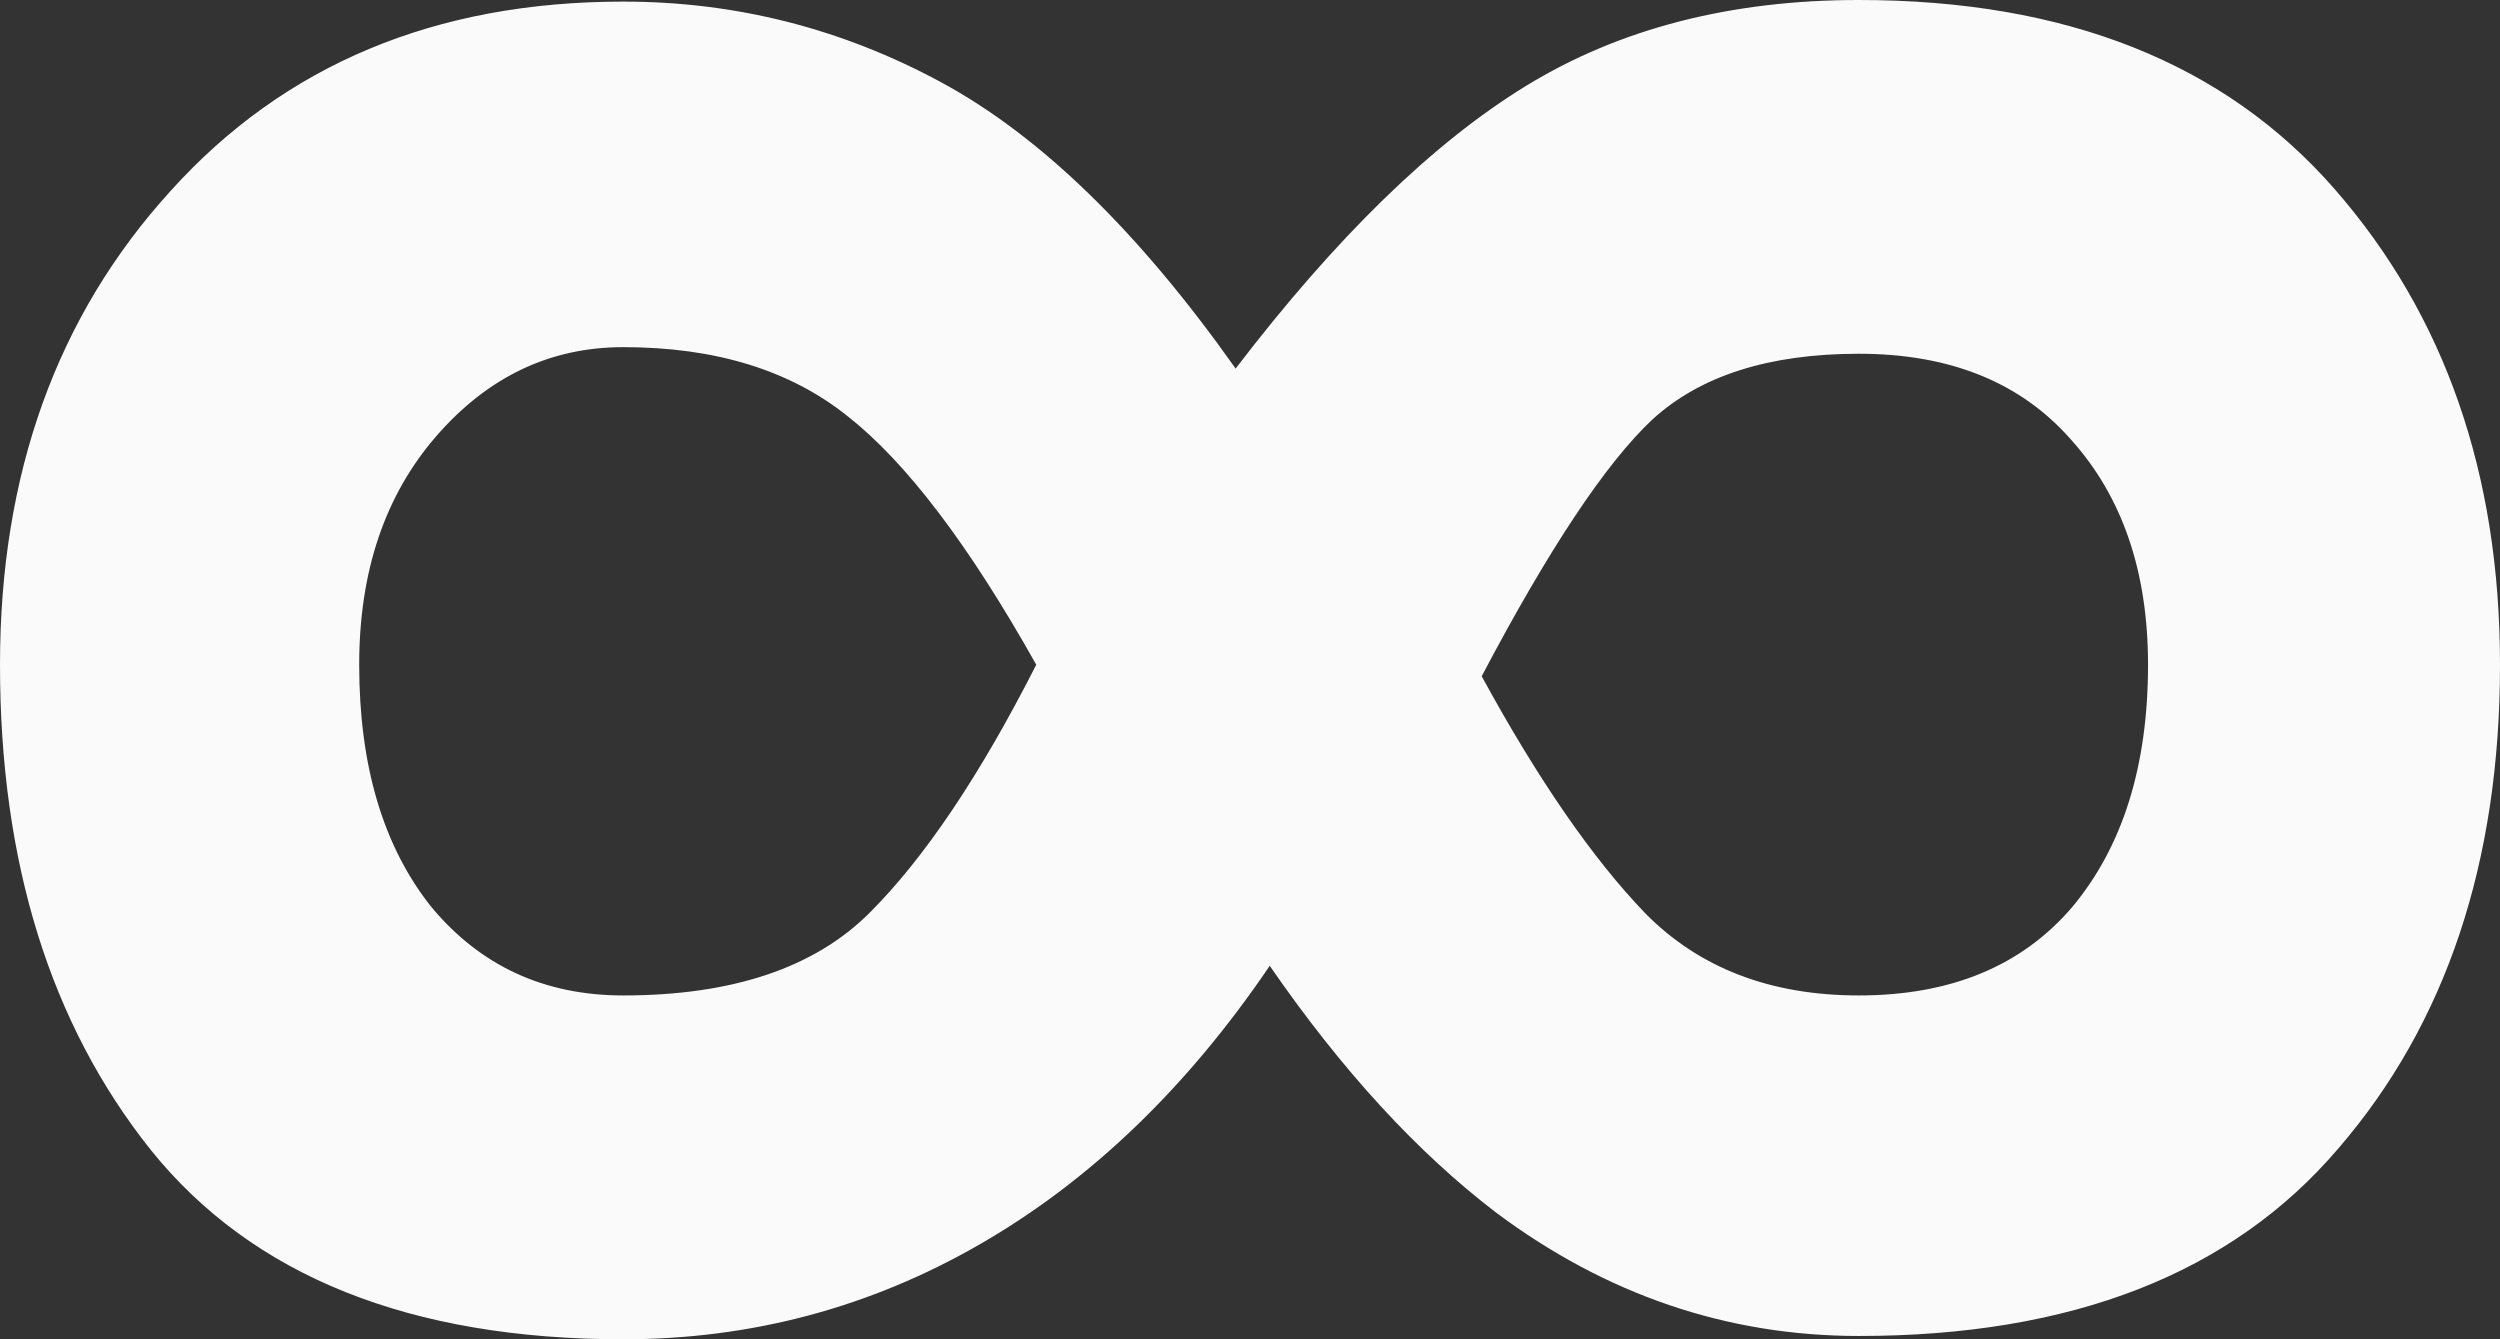 <svg width="28" height="15" viewBox="0 0 28 15" fill="none" xmlns="http://www.w3.org/2000/svg">
<rect x="0" y="0" width="28" height="15" fill="#333333" stroke="none"/>
<path d="M24.058 7.445C24.058 6.4 23.769 5.559 23.192 4.92C22.629 4.281 21.838 3.962 20.819 3.962C19.813 3.962 19.042 4.208 18.506 4.699C17.983 5.19 17.346 6.149 16.595 7.574C17.225 8.729 17.835 9.613 18.425 10.227C19.029 10.841 19.827 11.149 20.819 11.149C21.852 11.149 22.649 10.817 23.213 10.154C23.776 9.478 24.058 8.575 24.058 7.445ZM6.98 11.149C8.2 11.149 9.119 10.841 9.736 10.227C10.352 9.613 10.976 8.685 11.606 7.445C10.855 6.106 10.151 5.178 9.494 4.662C8.851 4.146 8.012 3.888 6.98 3.888C6.162 3.888 5.465 4.22 4.888 4.883C4.311 5.547 4.023 6.4 4.023 7.445C4.023 8.575 4.291 9.478 4.828 10.154C5.377 10.817 6.095 11.149 6.98 11.149ZM13.839 4.128C14.966 2.654 16.052 1.597 17.098 0.958C18.144 0.319 19.384 0 20.819 0C23.139 0 24.916 0.706 26.149 2.119C27.383 3.532 28 5.307 28 7.445C28 9.656 27.397 11.462 26.19 12.862C24.996 14.263 23.206 14.963 20.819 14.963C19.344 14.963 17.989 14.502 16.756 13.581C15.871 12.905 15.026 11.984 14.221 10.817C13.296 12.181 12.216 13.219 10.983 13.931C9.749 14.644 8.415 15 6.98 15C4.593 15 2.829 14.294 1.69 12.881C0.563 11.468 0 9.656 0 7.445C0 5.307 0.637 3.538 1.911 2.138C3.185 0.725 4.875 0.018 6.98 0.018C8.24 0.018 9.427 0.319 10.54 0.921C11.653 1.523 12.753 2.592 13.839 4.128Z" fill="#FAFAFA"/>
</svg>
